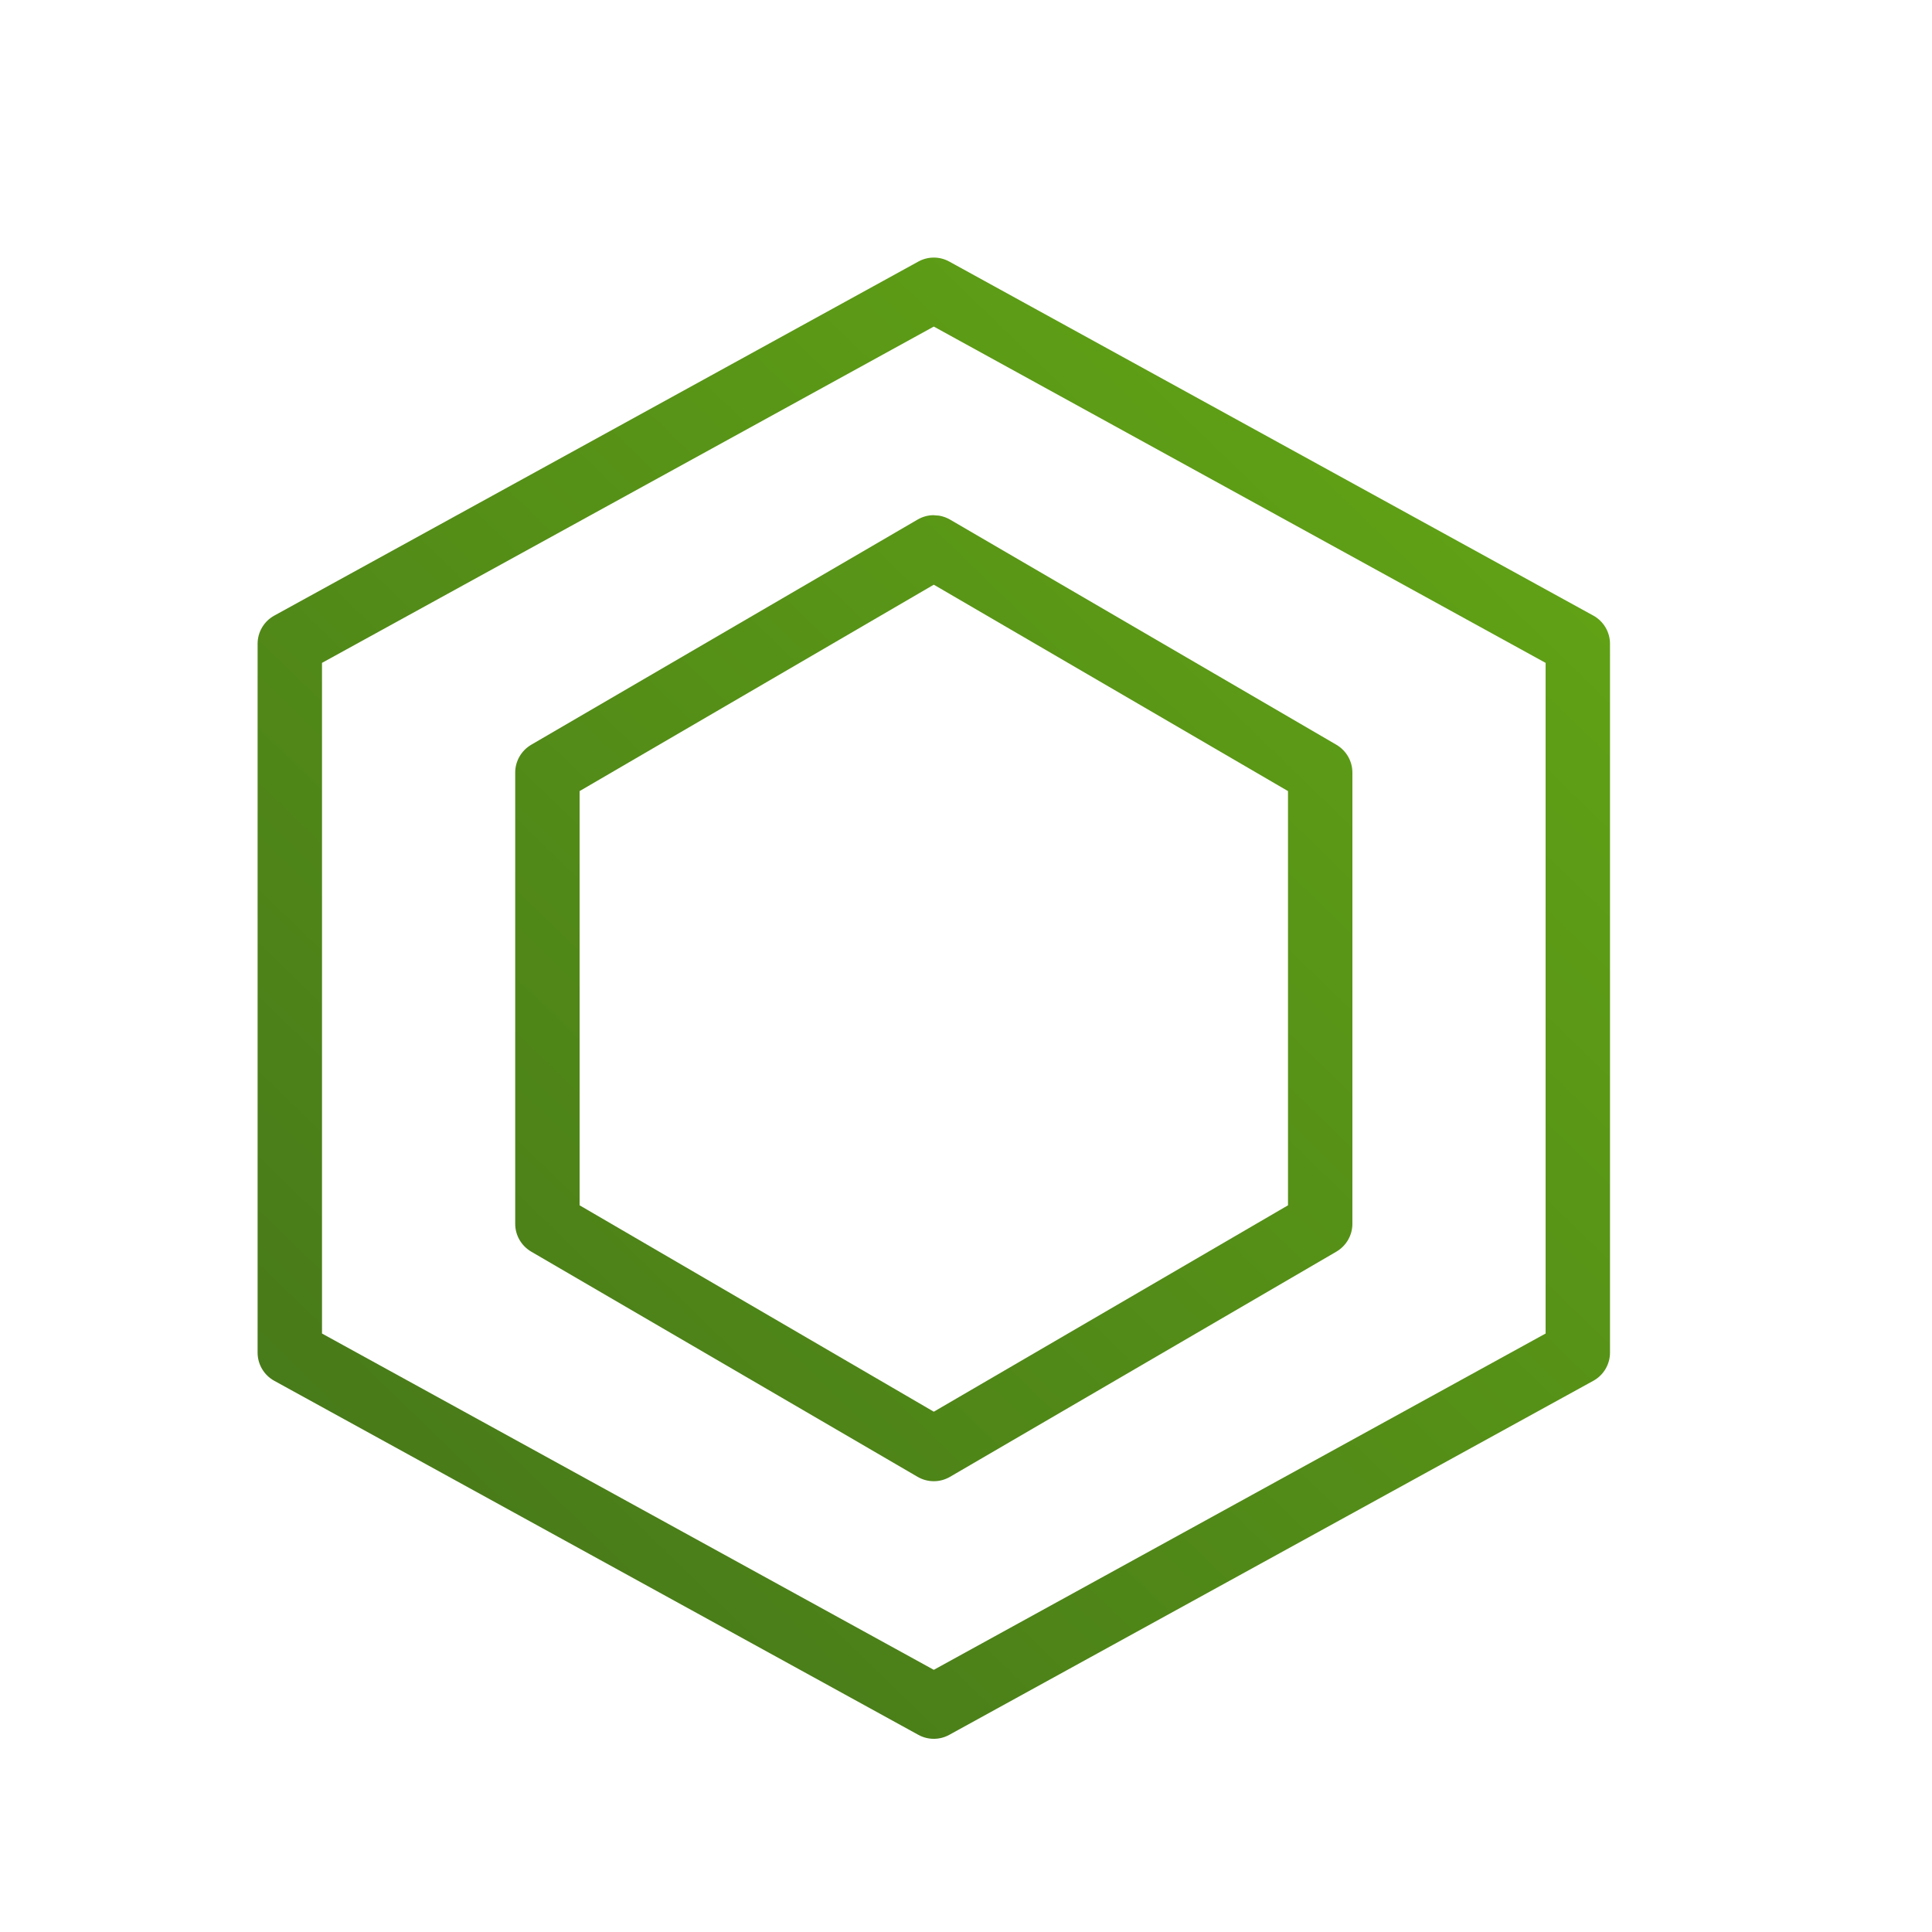 <?xml version="1.0" encoding="UTF-8"?>
<svg width="30px" height="30px" viewBox="0 0 30 30" version="1.1" xmlns="http://www.w3.org/2000/svg" xmlns:xlink="http://www.w3.org/1999/xlink">
    <!-- Generator: Sketch 59.1 (86144) - https://sketch.com -->
    <title>dbconnect_icon_produkt_neutral_green</title>
    <desc>Created with Sketch.</desc>
    <defs>
        <linearGradient x1="91.682%" y1="0%" x2="2.583%" y2="100%" id="linearGradient-1">
            <stop stop-color="#63a615" offset="0%"></stop>
            <stop stop-color="#44741a" offset="100%"></stop>
        </linearGradient>
    </defs>
    <g id="dbconnect_icon_produkt_neutral_green" stroke="none" stroke-width="1" fill="none" fill-rule="evenodd">
        <path d="M14.259,4.062 C14.409,3.979 14.591,3.979 14.741,4.062 L14.741,4.062 L24.741,9.559 C24.901,9.647 25,9.815 25,9.997 L25,9.997 L25,21.003 C25,21.185 24.901,21.353 24.741,21.441 L24.741,21.441 L14.741,26.938 C14.591,27.021 14.409,27.021 14.259,26.938 L14.259,26.938 L4.259,21.441 C4.099,21.353 4,21.185 4,21.003 L4,21.003 L4,9.997 C4,9.815 4.099,9.647 4.259,9.559 L4.259,9.559 Z M14.5,5.071 L5,10.293 L5,20.707 L14.5,25.929 L24,20.707 L24,10.293 L14.5,5.071 Z M14.496,8 L14.583,8.007 C14.641,8.017 14.698,8.037 14.752,8.068 L14.752,8.068 L20.752,11.565 C20.905,11.655 21,11.819 21,11.997 L21,11.997 L21,19.003 C21,19.181 20.905,19.345 20.752,19.435 L20.752,19.435 L14.752,22.932 C14.596,23.023 14.404,23.023 14.248,22.932 L14.248,22.932 L8.248,19.435 C8.095,19.345 8,19.181 8,19.003 L8,19.003 L8,11.997 C8,11.819 8.095,11.655 8.248,11.565 L8.248,11.565 L14.248,8.068 C14.329,8.021 14.417,7.999 14.496,8 L14.496,8 Z M14.5,9.079 L9,12.284 L9,18.716 L14.5,21.921 L20,18.716 L20,12.284 L14.5,9.079 Z" id="Combined-Shape" fill="url(#linearGradient-1)" fill-rule="nonzero"></path>
    </g>
</svg>